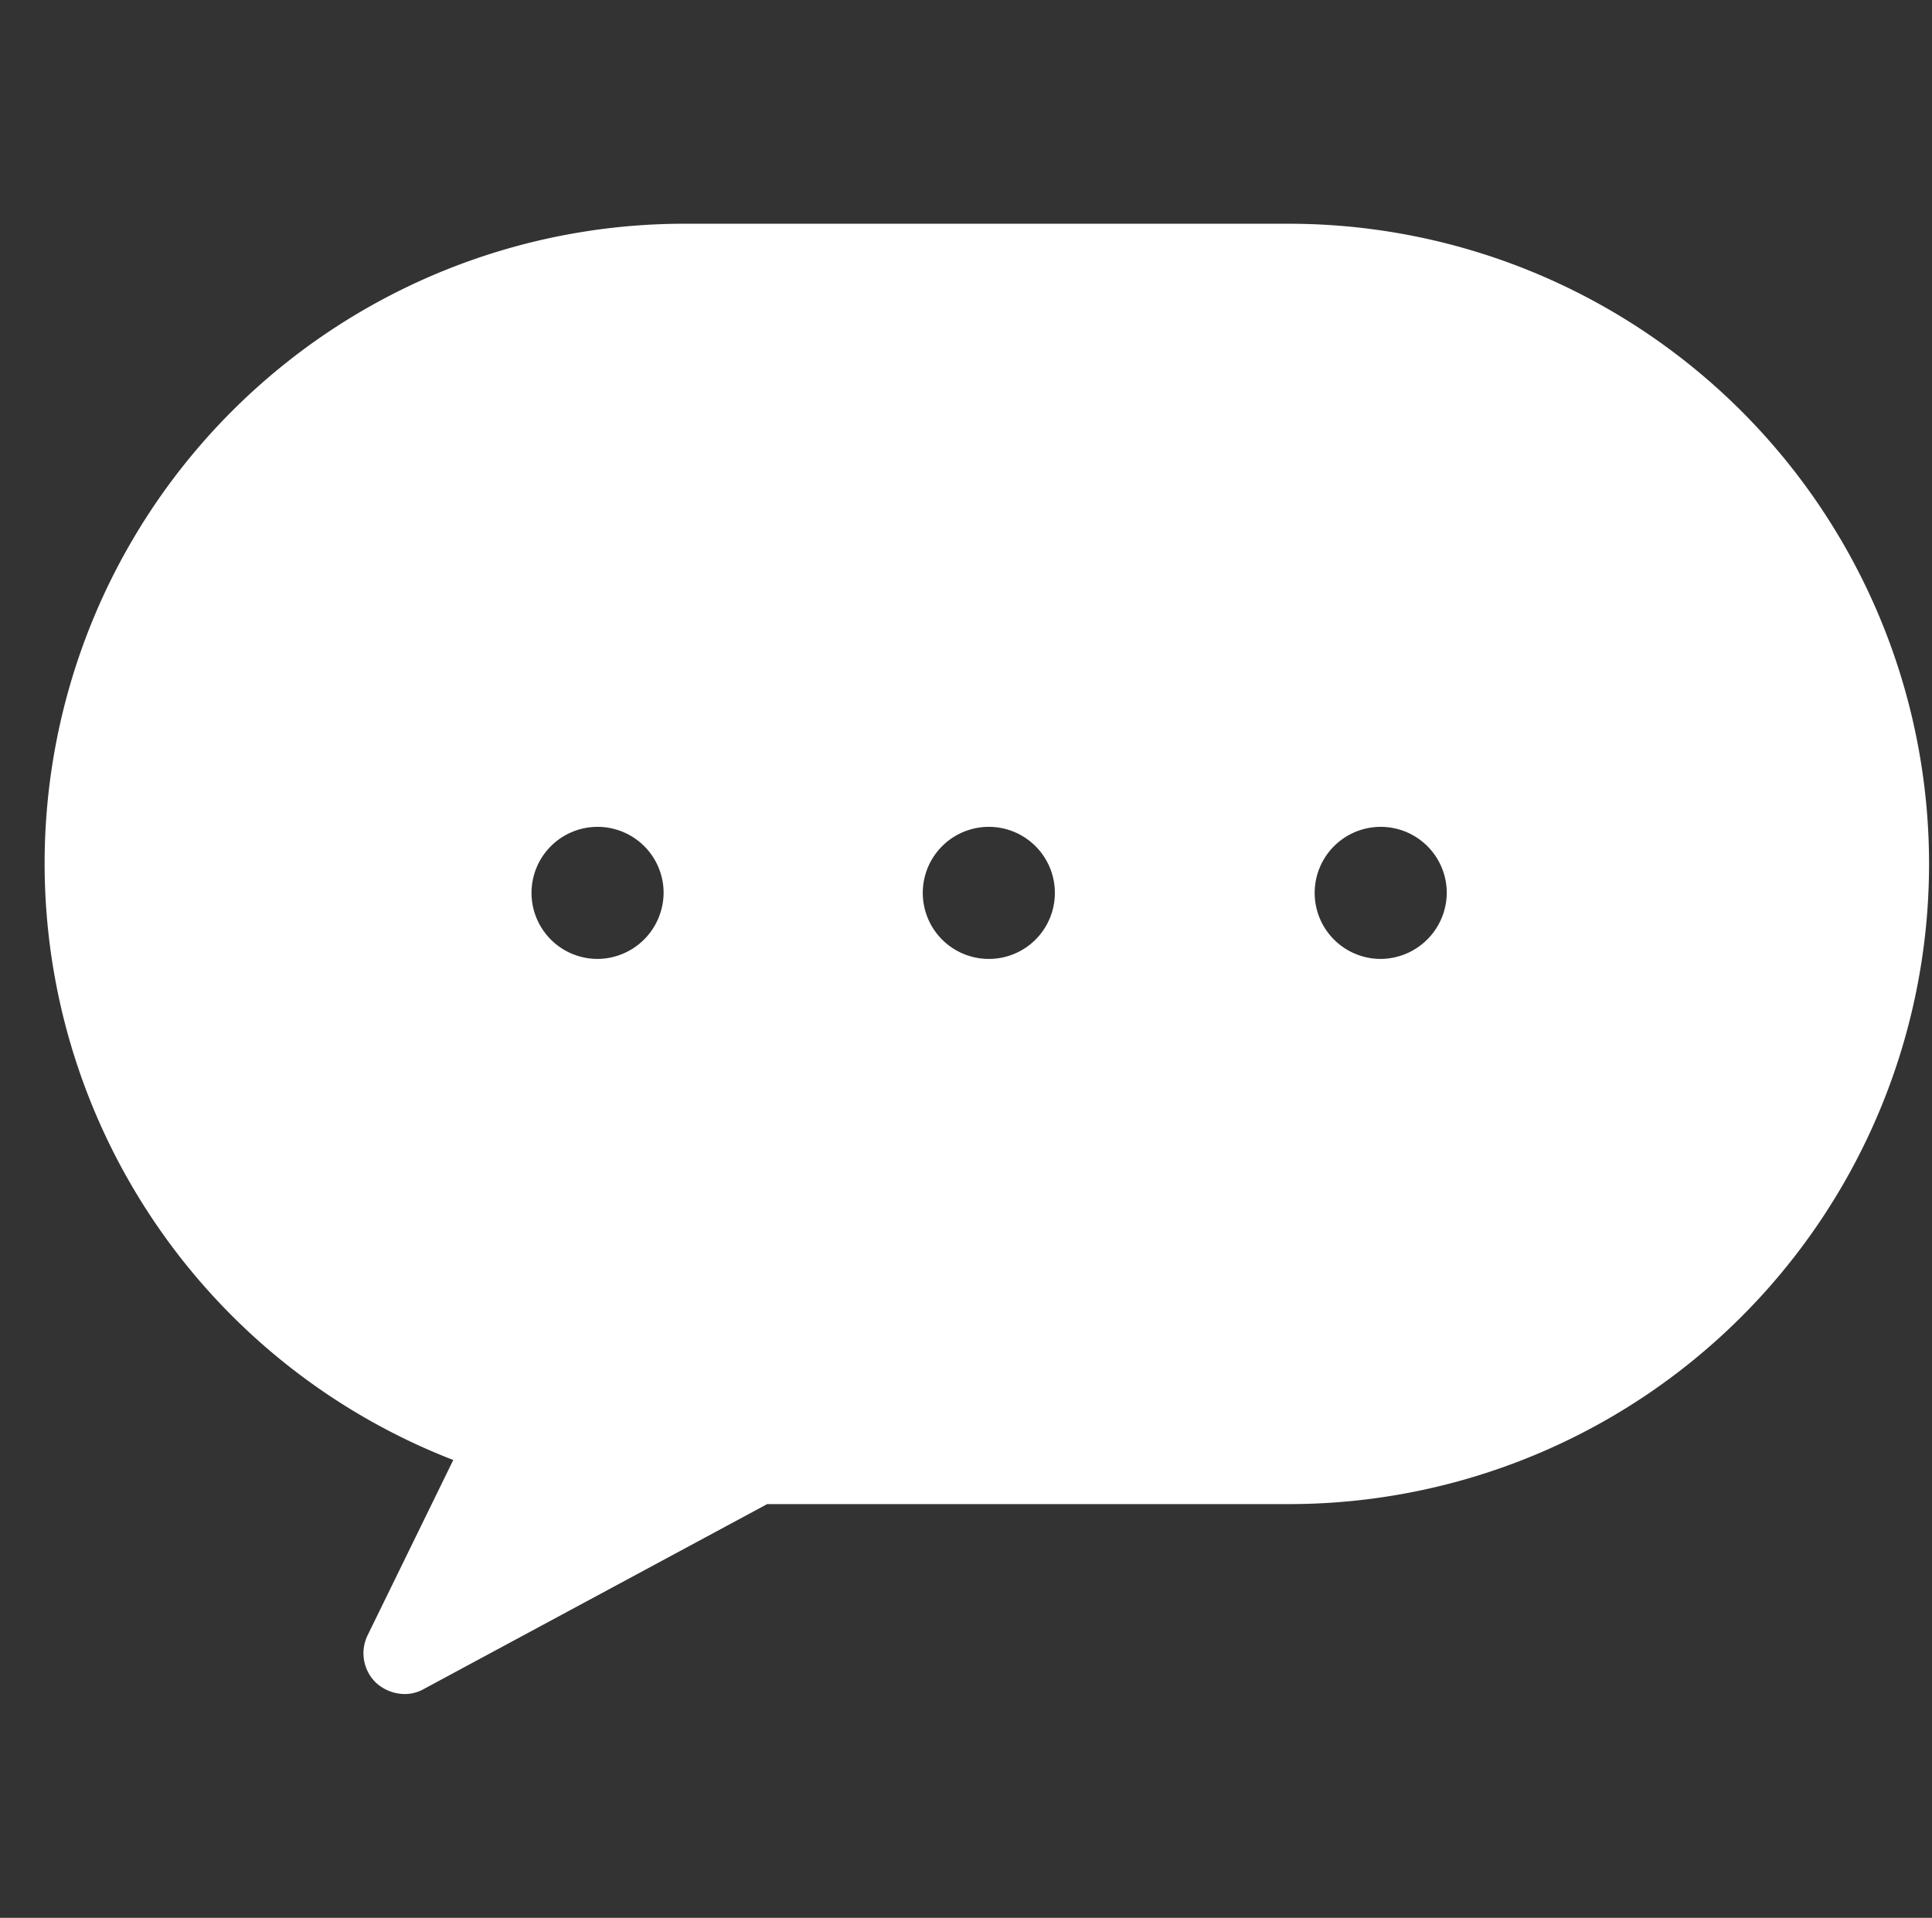 <svg id="icn_line.svg" xmlns="http://www.w3.org/2000/svg" width="30.22" height="30" viewBox="0 0 30.22 30">
  <rect x="0" y="0" width="30.22" height="30" fill="#333333" stroke="none"/>
  <defs>
    <style>
      .cls-1 {
        fill: #333;
        fill-opacity: 0;
      }

      .cls-2 {
        fill: #fff;
        fill-rule: evenodd;
      }
    </style>
  </defs>
  <rect id="長方形_649" data-name="長方形 649" class="cls-1" width="30" height="30"/>
  <path id="シェイプ_1315" data-name="シェイプ 1315" class="cls-2" d="M2138.16,20.5h-9.39a10.007,10.007,0,0,0-3.68,19.338l-1.34,2.742a0.641,0.641,0,0,0,.13.741,0.671,0.671,0,0,0,.45.178,0.6,0.6,0,0,0,.3-0.079l5.37-2.892h8.16A10.014,10.014,0,1,0,2138.16,20.5ZM2127.34,32a1.033,1.033,0,1,1,1.04-1.033A1.04,1.04,0,0,1,2127.34,32Zm6.12,0a1.033,1.033,0,1,1,1.04-1.033A1.032,1.032,0,0,1,2133.46,32Zm6.13,0a1.033,1.033,0,1,1,1.04-1.033A1.04,1.04,0,0,1,2139.59,32Z" transform="translate(-2118 -17)"/>
</svg>
